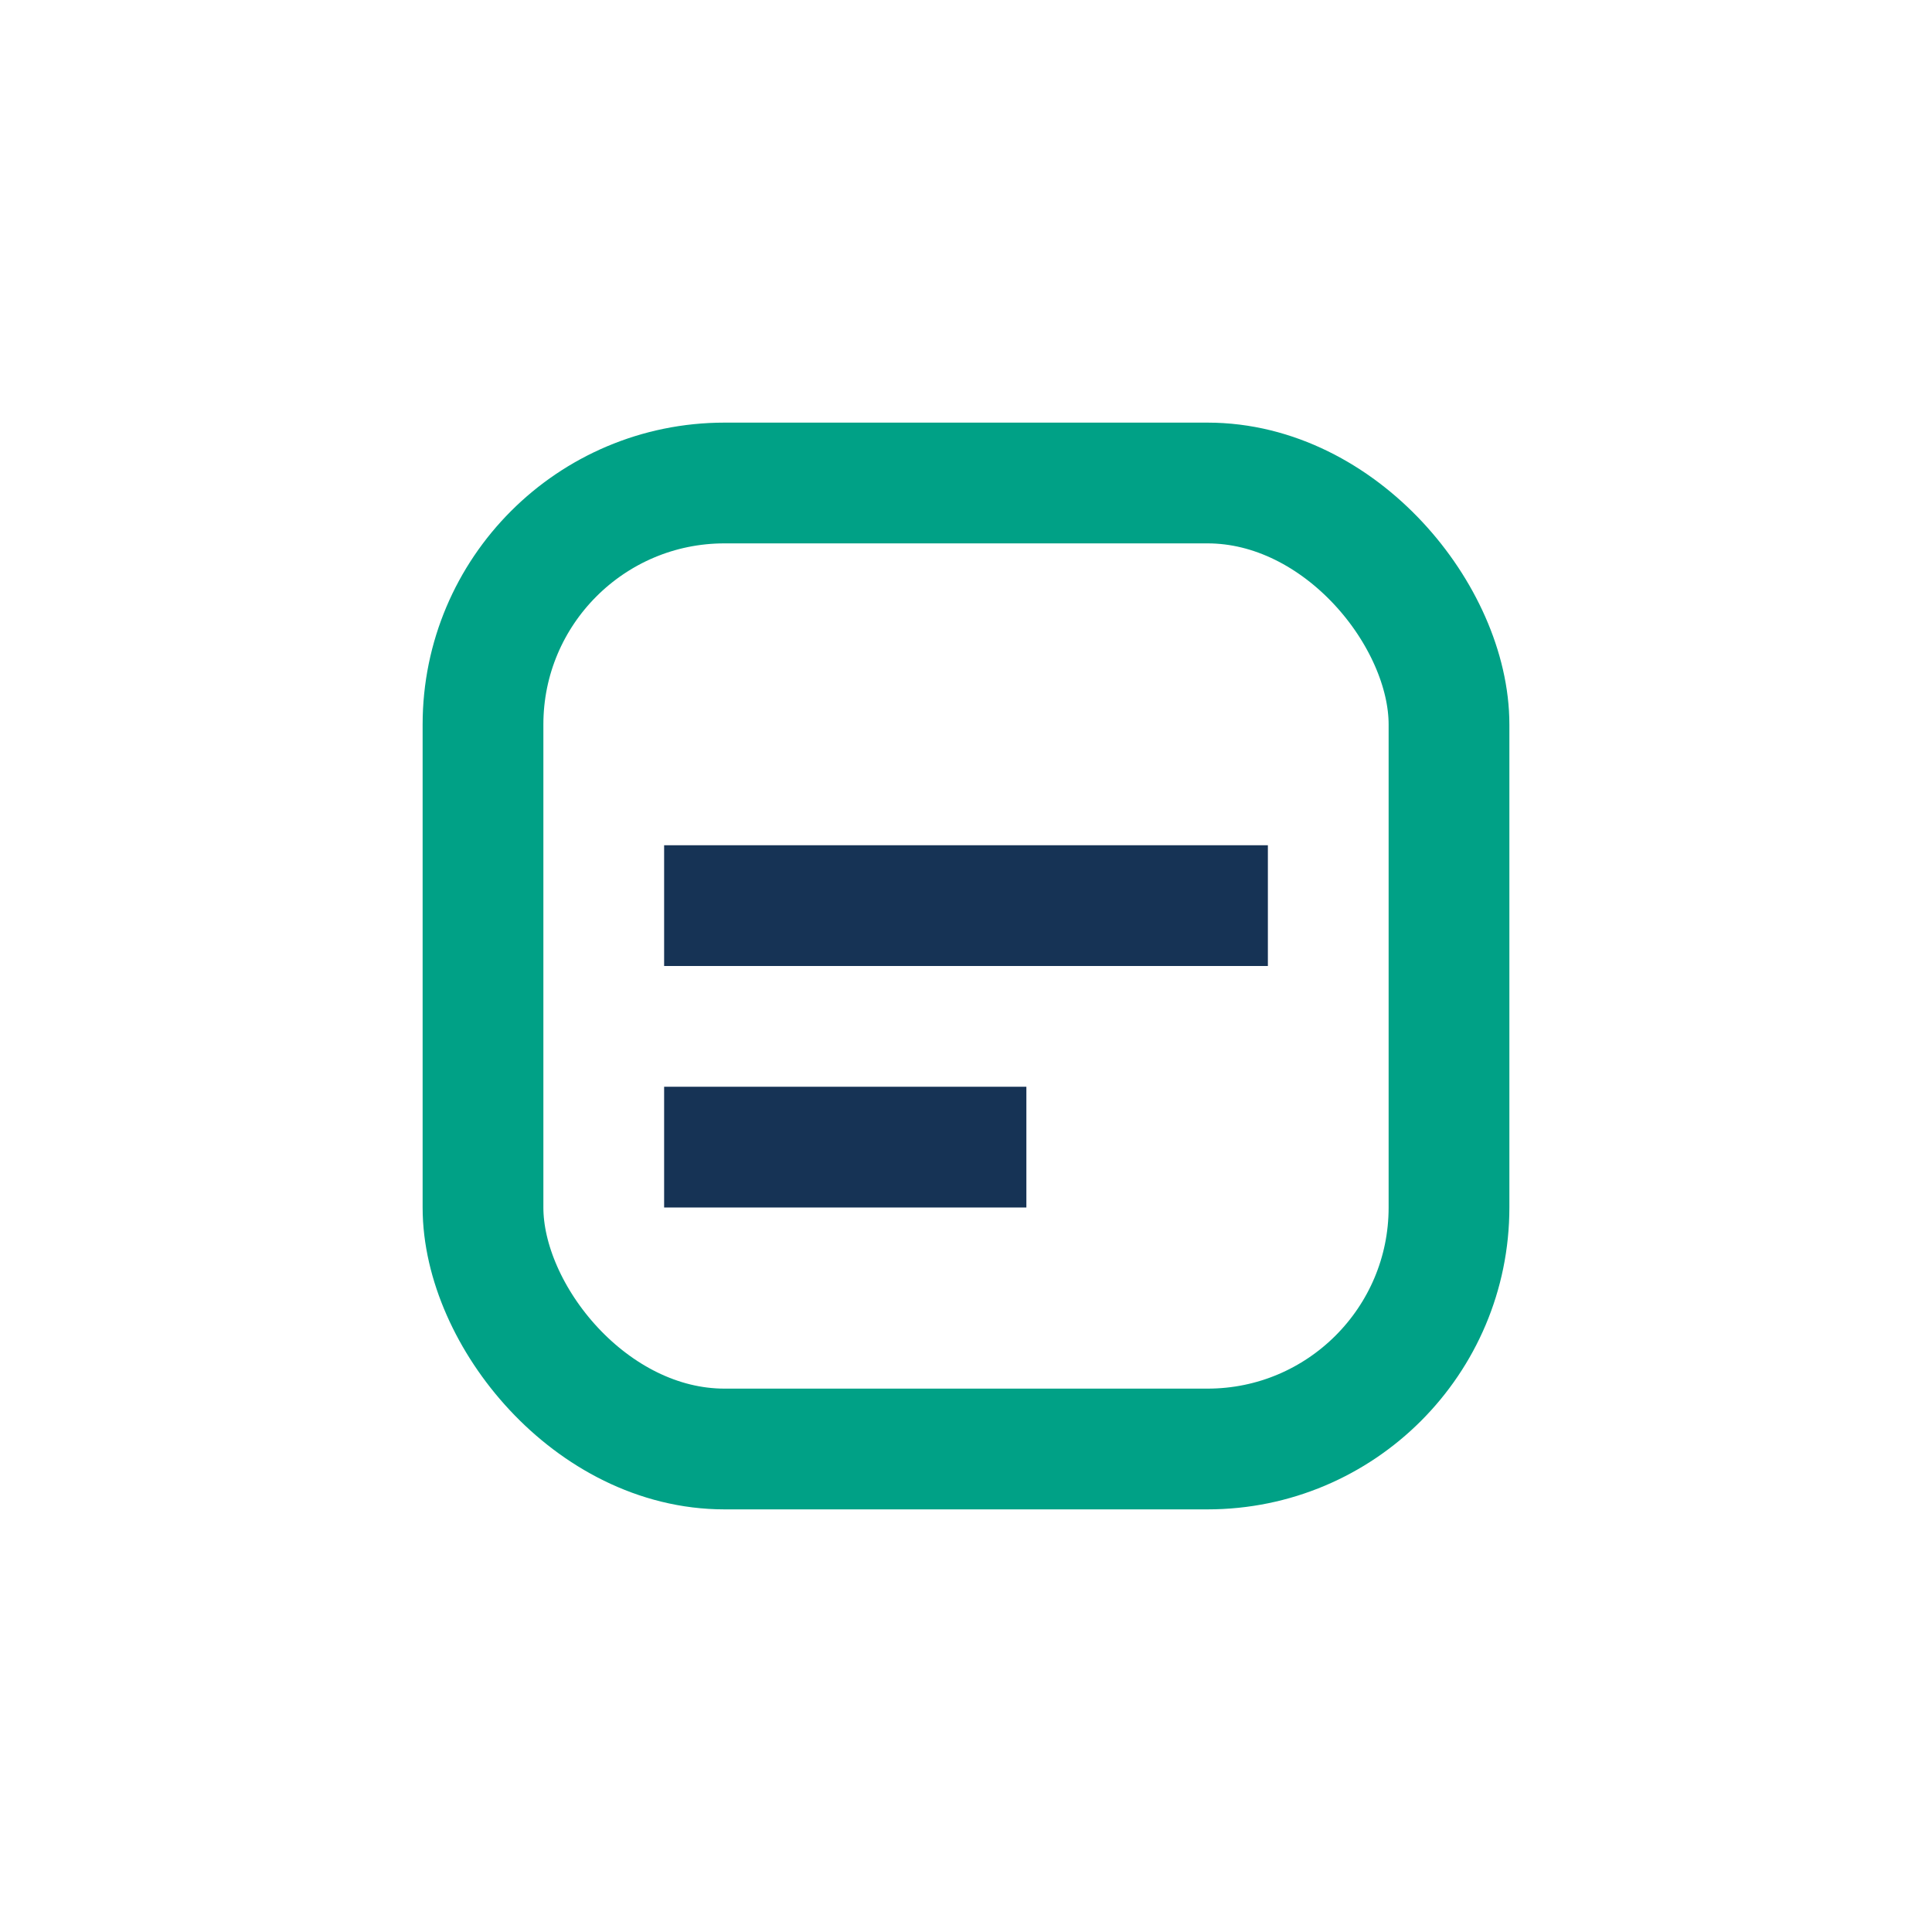 <?xml version="1.0" encoding="UTF-8"?>
<svg xmlns="http://www.w3.org/2000/svg" width="32" height="32" viewBox="0 0 32 32"><rect x="8" y="8" width="16" height="16" rx="4" fill="none" stroke="#00A186" stroke-width="2"/><path d="M11 15h10M11 19h6" stroke="#163355" stroke-width="2"/></svg>
